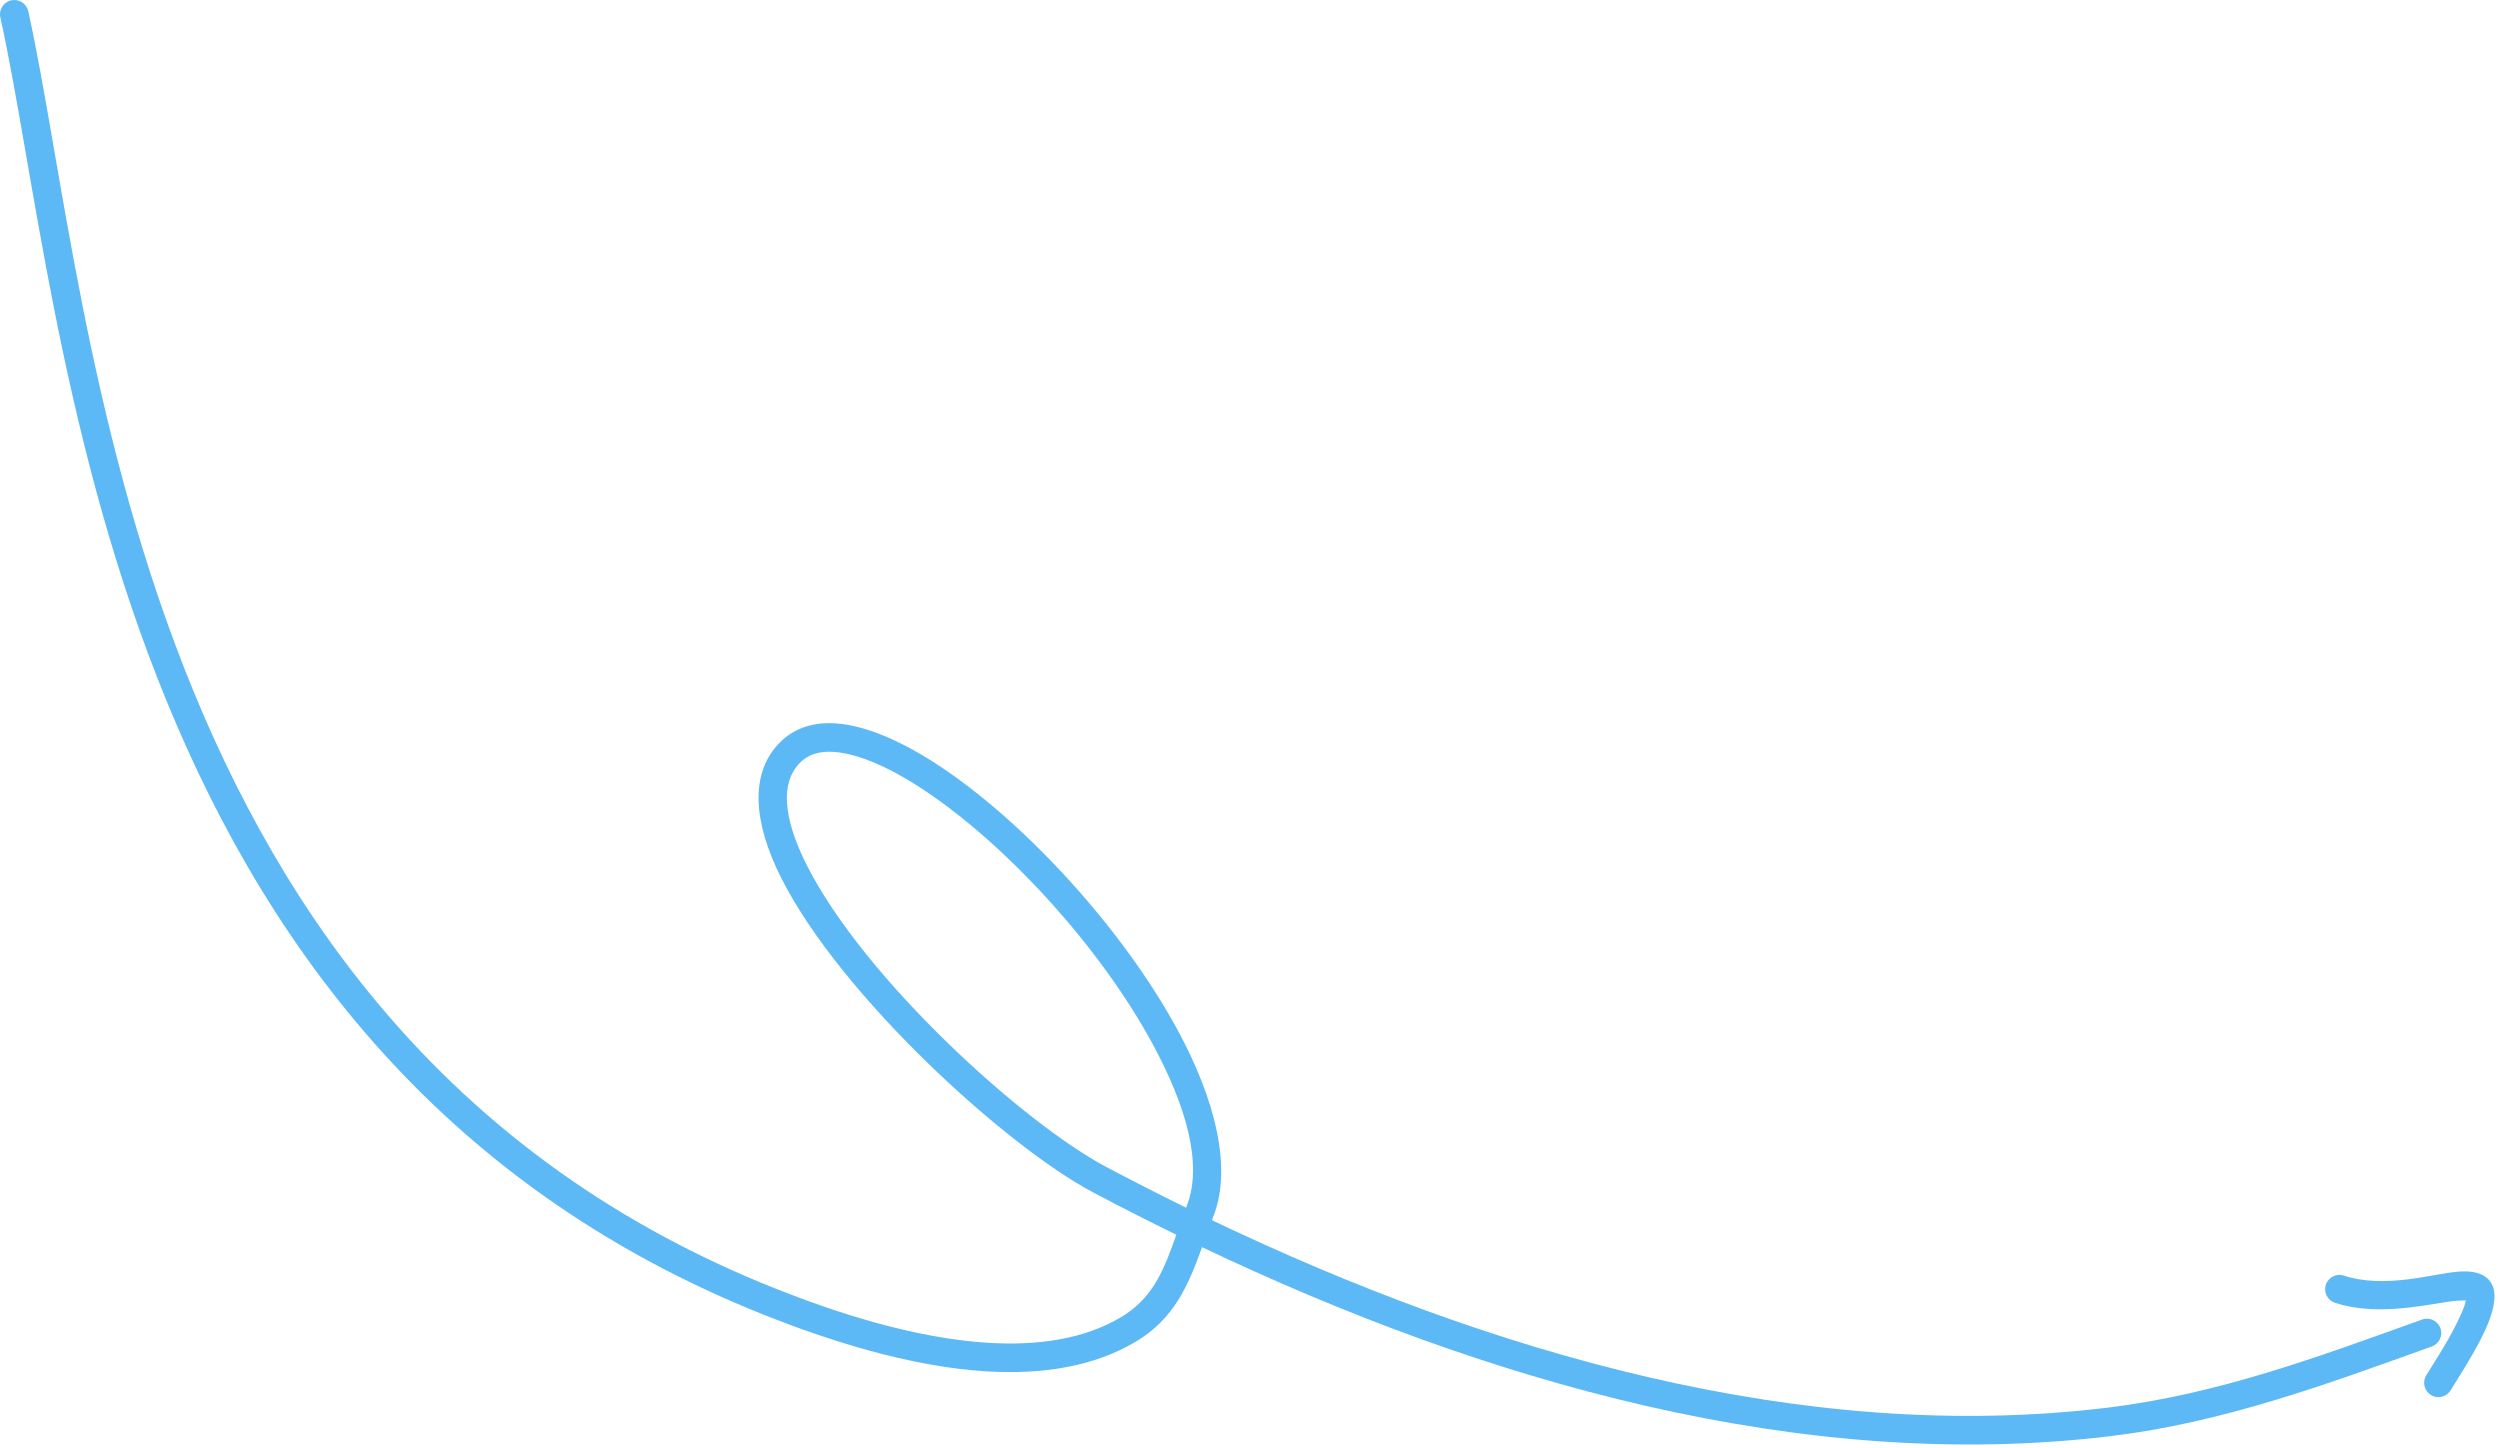 <svg width="347" height="201" viewBox="0 0 347 201" fill="none" xmlns="http://www.w3.org/2000/svg">
<path fill-rule="evenodd" clip-rule="evenodd" d="M166.849 173.109C205.893 191.698 250.108 204.54 293.008 199.328C308.616 197.435 322.881 192.159 337.535 186.891C338.562 186.523 339.099 185.385 338.731 184.351C338.358 183.318 337.219 182.781 336.186 183.155C321.817 188.32 307.836 193.527 292.529 195.384C250.237 200.523 206.67 187.73 168.214 169.362L168.45 168.747C171.017 162.085 168.719 152.673 163.446 142.949C155.889 129.008 142.408 114.308 130.555 106.418C125.228 102.875 120.186 100.708 116.108 100.414C112.928 100.182 110.255 101.035 108.26 103.035C104.011 107.299 104.527 114.167 108.481 121.956C116.741 138.248 139.59 159.076 151.728 165.506C155.52 167.513 159.372 169.478 163.277 171.384C162.857 172.568 162.442 173.727 161.986 174.834C160.68 177.987 159.019 180.77 155.643 182.795C150.378 185.946 143.914 186.78 137.232 186.386C126.806 185.763 115.855 182.11 107.766 178.904C62.712 161.049 39.094 127.228 25.573 92.741C11.924 57.913 8.517 22.381 3.925 1.556C3.691 0.485 2.63 -0.188 1.558 0.046C0.486 0.28 -0.191 1.342 0.048 2.413C4.668 23.373 8.134 59.132 21.878 94.193C35.751 129.596 60.053 164.266 106.297 182.6C114.726 185.939 126.138 189.705 136.994 190.351C144.511 190.797 151.759 189.748 157.684 186.202C163.001 183.018 164.936 178.383 166.849 173.109ZM164.625 167.622L164.747 167.318C166.991 161.493 164.566 153.347 159.952 144.843C152.691 131.448 139.748 117.311 128.351 109.729C124.444 107.126 120.741 105.304 117.533 104.623C114.885 104.064 112.625 104.282 111.078 105.839C109.609 107.304 109.098 109.241 109.24 111.46C109.402 114.065 110.426 117.011 112.019 120.158C119.959 135.812 141.923 155.818 153.587 161.994C157.211 163.91 160.891 165.791 164.625 167.622Z" fill="#5DB9F5"/>
<path fill-rule="evenodd" clip-rule="evenodd" d="M342.247 180.487C342.12 181.348 341.595 182.449 341.019 183.627C339.647 186.432 337.642 189.447 336.755 190.908C336.185 191.848 336.49 193.068 337.426 193.637C338.367 194.205 339.586 193.906 340.156 192.965C341.24 191.175 343.904 187.151 345.276 183.859C346.011 182.093 346.357 180.478 346.203 179.339C345.944 177.398 344.341 176.262 341.289 176.496C337.68 176.773 331.065 178.937 325.332 177.052C324.295 176.709 323.166 177.281 322.828 178.319C322.485 179.365 323.052 180.487 324.096 180.83C329.562 182.623 335.755 181.3 339.937 180.662C340.73 180.542 341.682 180.503 342.247 180.487Z" fill="#5DB9F5"/>
</svg>
